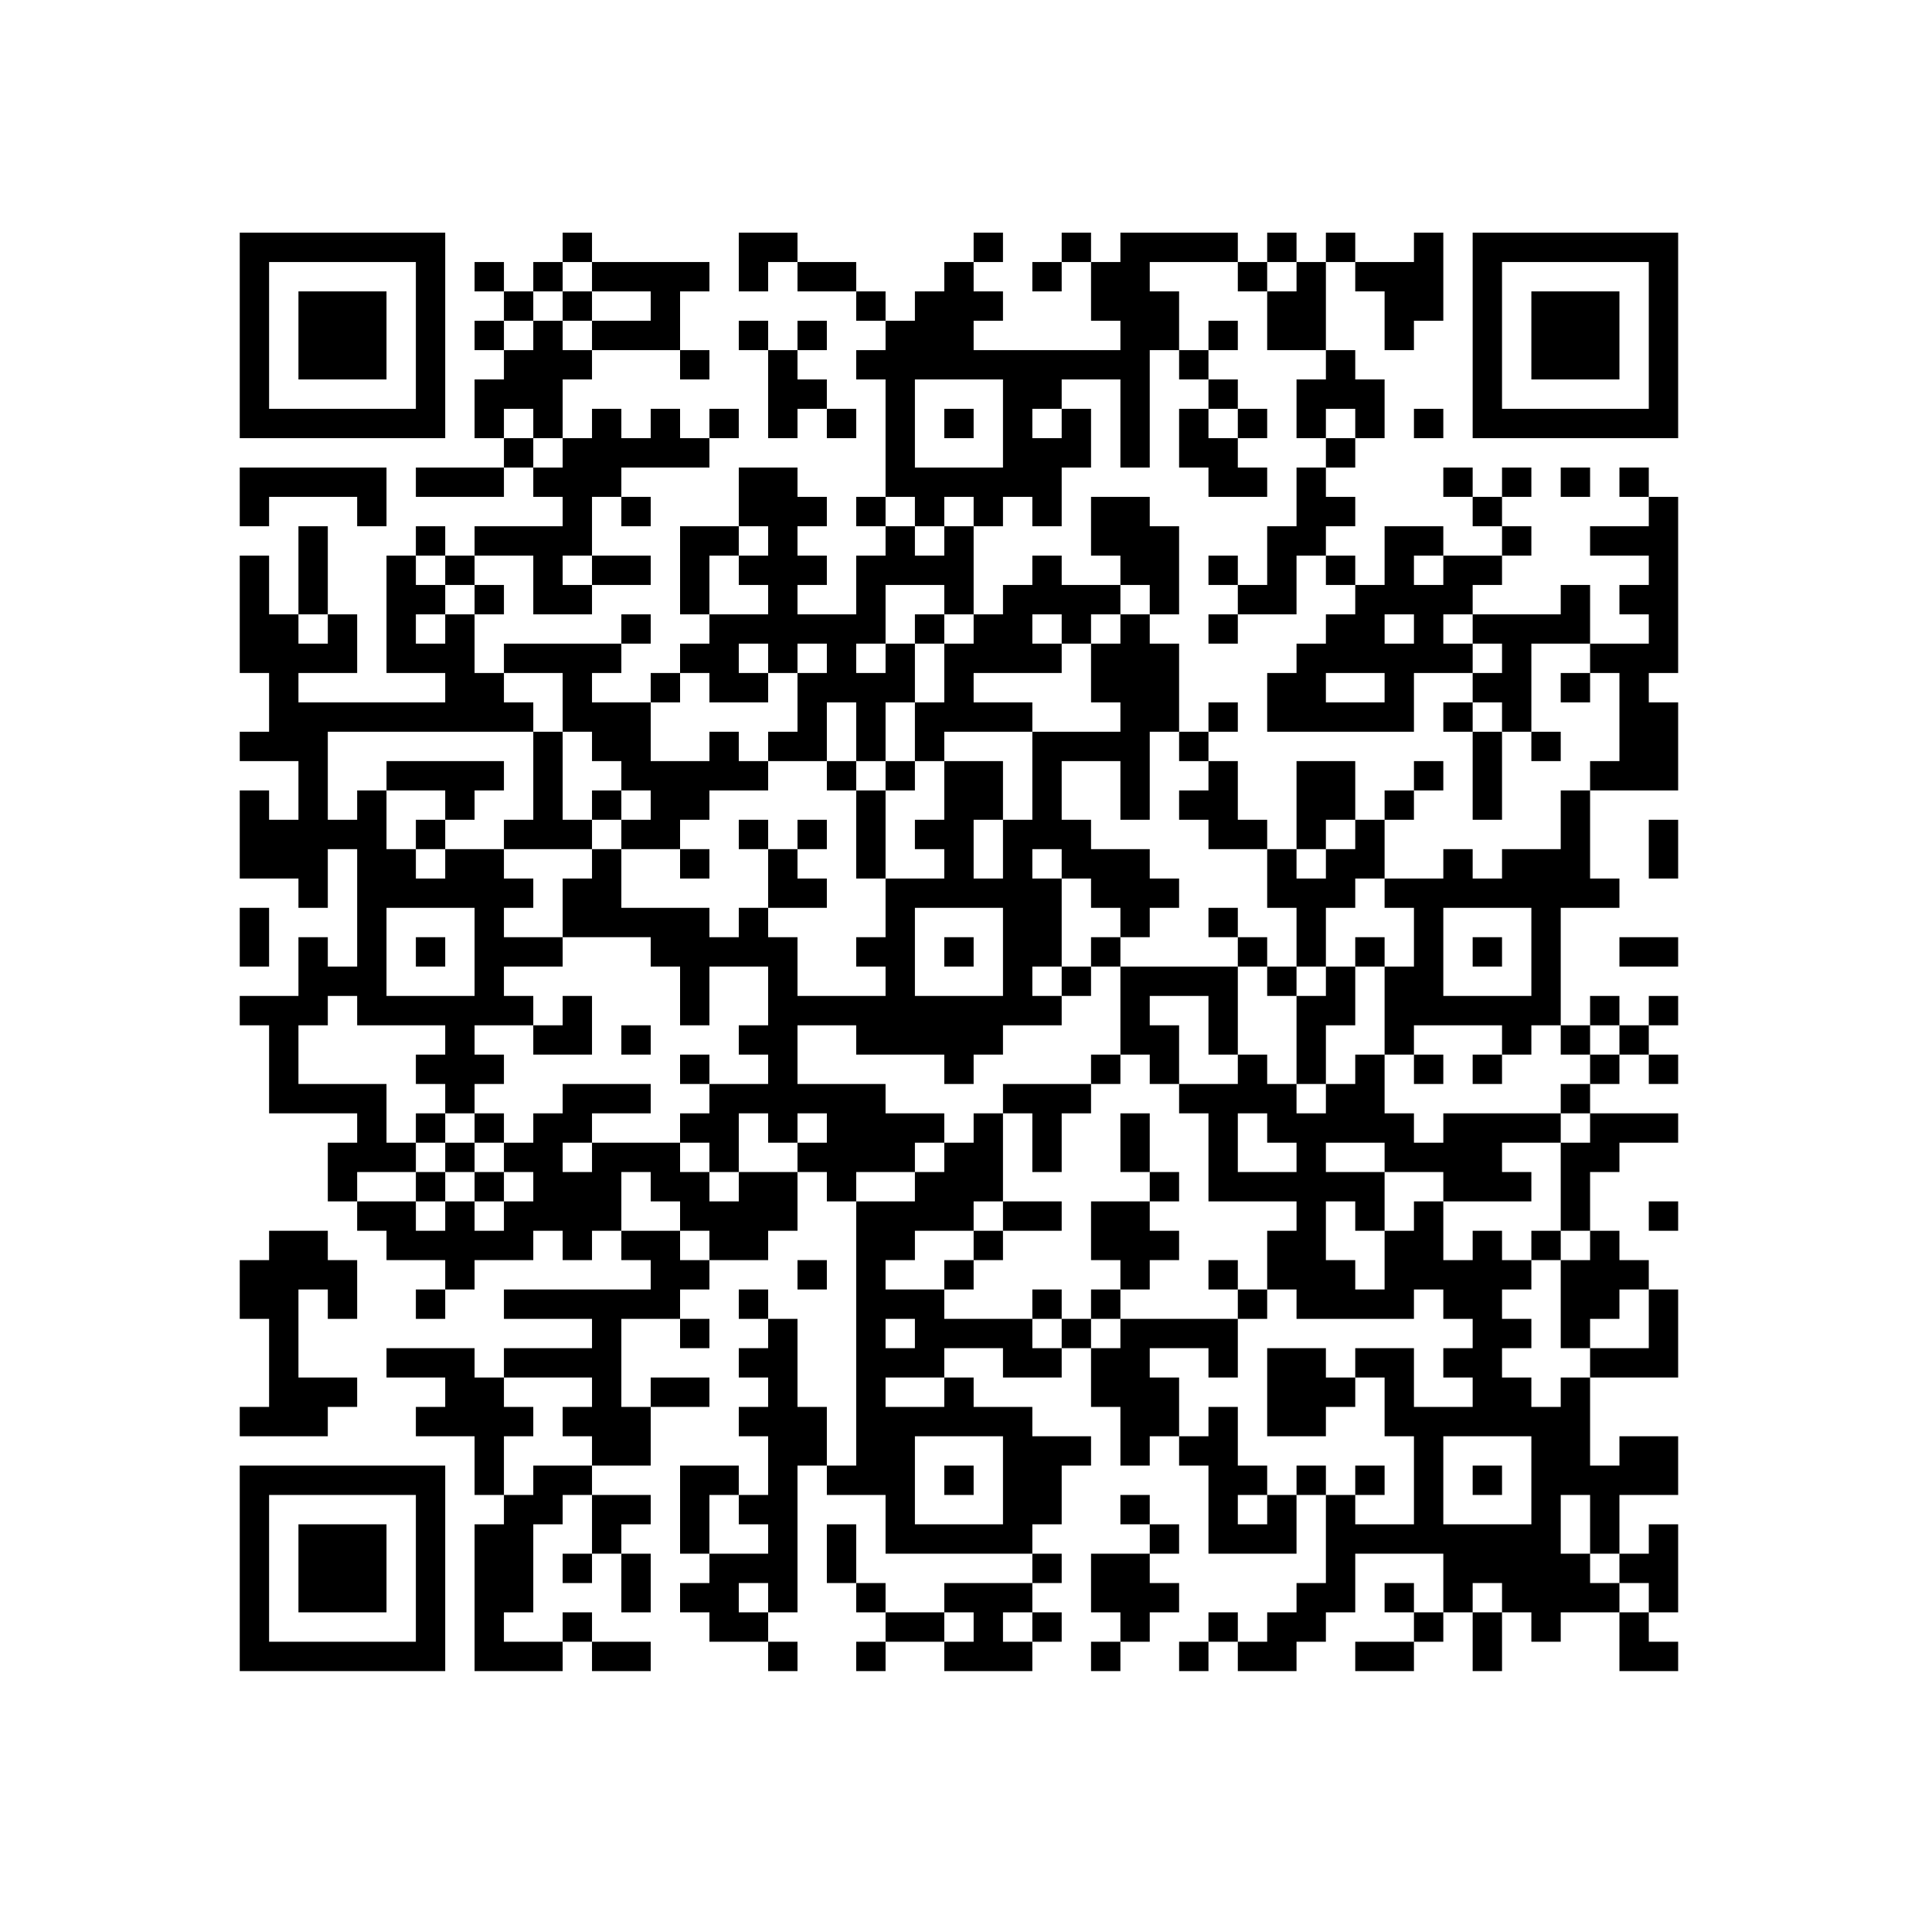 <?xml version="1.0" encoding="UTF-8"?> <svg xmlns="http://www.w3.org/2000/svg" width="274" height="274" viewBox="0 0 274 274" fill="none"><path d="M274 0H0V274H274V0Z" fill="white"></path><g clip-path="url(#clip0_5316_28749)"><path d="M238 33H34V237H238V33Z" fill="white"></path><path fill-rule="evenodd" clip-rule="evenodd" d="M79.796 33V37.163H75.632V41.327H71.469V37.163H67.306V41.327H71.469V45.49H67.306V49.653H71.469V53.816H67.306V62.143H71.469V66.306H58.979V70.469H71.469V66.306H75.632V70.469H79.796V74.632H67.306V78.796H63.143V74.632H58.979V78.796H54.816V95.448H63.143V99.612H42.327V95.448H50.653V87.122H46.49V74.632H42.327V87.122H38.163V78.796H34V95.448H38.163V103.775H34V107.938H42.327V116.265H38.163V112.101H34V124.591H42.327V128.754H46.49V120.428H50.653V137.081H46.49V132.918H42.327V141.244H34V145.407H38.163V157.897H50.653V162.06H46.49V170.387H50.653V174.55H54.816V178.713H63.143V182.876H58.979V187.04H63.143V182.876H67.306V178.713H75.632V174.55H79.796V178.713H83.959V174.55H88.122V178.713H92.285V182.876H71.469V187.04H83.959V191.203H71.469V195.366H67.306V191.203H54.816V195.366H63.143V199.529H58.979V203.693H67.306V212.019H71.469V216.182H67.306V236.998H79.796V232.835H83.959V236.998H92.285V232.835H83.959V228.672H79.796V232.835H71.469V228.672H75.632V216.182H79.796V212.019H83.959V220.345H79.796V224.509H83.959V220.345H88.122V228.672H92.285V220.345H88.122V216.182H92.285V212.019H83.959V207.856H92.285V199.529H100.612V195.366H92.285V199.529H88.122V187.04H96.448V191.203H100.612V187.04H96.448V182.876H100.612V178.713H108.938V174.55H113.101V166.223H117.265V170.387H121.428V207.856H117.265V199.529H113.101V187.04H108.938V182.876H104.775V187.04H108.938V191.203H104.775V195.366H108.938V199.529H104.775V203.693H108.938V212.019H104.775V207.856H96.448V220.345H100.612V224.509H96.448V228.672H100.612V232.835H108.938V236.998H113.101V232.835H108.938V228.672H113.101V207.856H117.265V212.019H125.591V220.345H146.407V224.509H133.918V228.672H125.591V224.509H121.428V216.182H117.265V224.509H121.428V228.672H125.591V232.835H121.428V236.998H125.591V232.835H133.918V236.998H146.407V232.835H150.57V228.672H146.407V224.509H150.57V220.345H146.407V216.182H150.57V207.856H154.734V203.693H146.407V199.529H138.081V195.366H133.918V191.203H142.244V195.366H150.57V191.203H154.734V199.529H158.897V207.856H163.06V203.693H167.223V207.856H171.387V220.345H183.876V212.019H188.04V224.509H183.876V228.672H179.713V232.835H175.55V228.672H171.387V232.835H167.223V236.998H171.387V232.835H175.55V236.998H183.876V232.835H188.04V228.672H192.203V220.345H204.693V228.672H200.529V224.509H196.366V228.672H200.529V232.835H192.203V236.998H200.529V232.835H204.693V228.672H208.856V236.998H213.019V228.672H217.182V232.835H221.345V228.672H229.672V236.998H237.998V232.835H233.835V228.672H237.998V216.182H233.835V220.345H229.672V212.019H237.998V203.693H229.672V207.856H225.509V195.366H237.998V182.876H233.835V178.713H229.672V174.55H225.509V166.223H229.672V162.06H237.998V157.897H225.509V153.734H229.672V149.57H233.835V153.734H237.998V149.57H233.835V145.407H237.998V141.244H233.835V145.407H229.672V141.244H225.509V145.407H221.345V128.754H229.672V124.591H225.509V112.101H237.998V99.612H233.835V95.448H237.998V70.469H233.835V66.306H229.672V70.469H233.835V74.632H225.509V78.796H233.835V82.959H229.672V87.122H233.835V91.285H225.509V82.959H221.345V87.122H208.856V82.959H213.019V78.796H217.182V74.632H213.019V70.469H217.182V66.306H213.019V70.469H208.856V66.306H204.693V70.469H208.856V74.632H213.019V78.796H204.693V74.632H196.366V82.959H192.203V78.796H188.04V74.632H192.203V70.469H188.04V66.306H192.203V62.143H196.366V53.816H192.203V49.653H188.04V37.163H192.203V41.327H196.366V49.653H200.529V45.49H204.693V33H200.529V37.163H192.203V33H188.04V37.163H183.876V33H179.713V37.163H175.55V33H158.897V37.163H154.734V33H150.57V37.163H146.407V41.327H150.57V37.163H154.734V45.49H158.897V49.653H138.081V45.49H142.244V41.327H138.081V37.163H142.244V33H138.081V37.163H133.918V41.327H129.754V45.49H125.591V41.327H121.428V37.163H113.101V33H104.775V41.327H108.938V37.163H113.101V41.327H121.428V45.49H125.591V49.653H121.428V53.816H125.591V70.469H121.428V74.632H125.591V78.796H121.428V87.122H113.101V82.959H117.265V78.796H113.101V74.632H117.265V70.469H113.101V66.306H104.775V74.632H96.448V87.122H100.612V91.285H96.448V95.448H92.285V99.612H83.959V95.448H88.122V91.285H92.285V87.122H88.122V91.285H71.469V95.448H67.306V87.122H71.469V82.959H67.306V78.796H75.632V87.122H83.959V82.959H92.285V78.796H83.959V70.469H88.122V74.632H92.285V70.469H88.122V66.306H100.612V62.143H104.775V57.979H100.612V62.143H96.448V57.979H92.285V62.143H88.122V57.979H83.959V62.143H79.796V53.816H83.959V49.653H96.448V53.816H100.612V49.653H96.448V41.327H100.612V37.163H83.959V33H79.796ZM79.796 37.163V41.327H75.632V45.49H71.469V49.653H75.632V45.49H79.796V49.653H83.959V45.49H92.285V41.327H83.959V37.163H79.796ZM163.06 37.163V41.327H167.223V49.653H163.06V66.306H158.897V53.816H150.57V57.979H146.407V62.143H150.57V57.979H154.734V66.306H150.57V74.632H146.407V70.469H142.244V74.632H138.081V70.469H133.918V74.632H129.754V70.469H125.591V74.632H129.754V78.796H133.918V74.632H138.081V87.122H133.918V82.959H125.591V91.285H121.428V95.448H125.591V91.285H129.754V99.612H125.591V107.938H121.428V99.612H117.265V107.938H108.938V103.775H113.101V95.448H117.265V91.285H113.101V95.448H108.938V91.285H104.775V95.448H108.938V99.612H100.612V95.448H96.448V99.612H92.285V107.938H100.612V103.775H104.775V107.938H108.938V112.101H100.612V116.265H96.448V120.428H88.122V116.265H92.285V112.101H88.122V107.938H83.959V103.775H79.796V95.448H71.469V99.612H75.632V103.775H46.49V116.265H50.653V112.101H54.816V120.428H58.979V124.591H63.143V120.428H71.469V124.591H75.632V128.754H71.469V132.918H79.796V137.081H71.469V141.244H75.632V145.407H67.306V149.57H71.469V153.734H67.306V157.897H63.143V153.734H58.979V149.57H63.143V145.407H50.653V141.244H46.49V145.407H42.327V153.734H54.816V162.06H58.979V166.223H50.653V170.387H58.979V174.55H63.143V170.387H67.306V174.55H71.469V170.387H75.632V166.223H71.469V162.06H75.632V157.897H79.796V153.734H92.285V157.897H83.959V162.06H79.796V166.223H83.959V162.06H96.448V166.223H100.612V170.387H104.775V166.223H113.101V162.06H117.265V157.897H113.101V162.06H108.938V157.897H104.775V166.223H100.612V162.06H96.448V157.897H100.612V153.734H108.938V149.57H104.775V145.407H108.938V137.081H100.612V145.407H96.448V137.081H92.285V132.918H79.796V124.591H83.959V120.428H88.122V128.754H100.612V132.918H104.775V128.754H108.938V132.918H113.101V141.244H125.591V137.081H121.428V132.918H125.591V124.591H133.918V120.428H129.754V116.265H133.918V107.938H142.244V116.265H138.081V124.591H142.244V116.265H146.407V103.775H158.897V99.612H154.734V91.285H158.897V87.122H163.06V91.285H167.223V103.775H163.06V116.265H158.897V107.938H150.57V116.265H154.734V120.428H163.06V124.591H167.223V128.754H163.06V132.918H158.897V128.754H154.734V124.591H150.57V120.428H146.407V124.591H150.57V137.081H146.407V141.244H150.57V145.407H142.244V149.57H138.081V153.734H133.918V149.57H121.428V145.407H113.101V153.734H125.591V157.897H133.918V162.06H129.754V166.223H121.428V170.387H129.754V166.223H133.918V162.06H138.081V157.897H142.244V170.387H138.081V174.55H129.754V178.713H125.591V182.876H133.918V187.04H146.407V191.203H150.57V187.04H154.734V191.203H158.897V187.04H175.55V195.366H171.387V191.203H163.06V195.366H167.223V203.693H171.387V199.529H175.55V207.856H179.713V212.019H175.55V216.182H179.713V212.019H183.876V207.856H188.04V212.019H192.203V216.182H200.529V203.693H196.366V195.366H192.203V191.203H200.529V199.529H208.856V195.366H204.693V191.203H208.856V187.04H204.693V182.876H200.529V187.04H183.876V182.876H179.713V174.55H183.876V170.387H171.387V157.897H167.223V153.734H175.55V149.57H179.713V153.734H183.876V157.897H188.04V153.734H192.203V149.57H196.366V157.897H200.529V162.06H204.693V157.897H221.345V162.06H213.019V166.223H217.182V170.387H204.693V166.223H196.366V162.06H188.04V166.223H196.366V174.55H192.203V170.387H188.04V178.713H192.203V182.876H196.366V174.55H200.529V170.387H204.693V178.713H208.856V174.55H213.019V178.713H217.182V182.876H213.019V187.04H217.182V191.203H213.019V195.366H217.182V199.529H221.345V195.366H225.509V191.203H233.835V182.876H229.672V187.04H225.509V191.203H221.345V178.713H225.509V174.55H221.345V162.06H225.509V157.897H221.345V153.734H225.509V149.57H229.672V145.407H225.509V149.57H221.345V145.407H217.182V149.57H213.019V145.407H200.529V149.57H196.366V137.081H200.529V128.754H196.366V124.591H204.693V120.428H208.856V124.591H213.019V120.428H221.345V112.101H225.509V107.938H229.672V95.448H225.509V91.285H217.182V103.775H213.019V99.612H208.856V95.448H213.019V91.285H208.856V87.122H204.693V91.285H208.856V95.448H200.529V103.775H179.713V95.448H183.876V91.285H188.04V87.122H192.203V82.959H188.04V78.796H183.876V87.122H175.55V82.959H179.713V74.632H183.876V66.306H188.04V62.143H192.203V57.979H188.04V62.143H183.876V53.816H188.04V49.653H179.713V41.327H183.876V37.163H179.713V41.327H175.55V37.163H163.06ZM79.796 41.327V45.49H83.959V41.327H79.796ZM104.775 45.49V49.653H108.938V62.143H113.101V57.979H117.265V62.143H121.428V57.979H117.265V53.816H113.101V49.653H117.265V45.49H113.101V49.653H108.938V45.49H104.775ZM171.387 45.49V49.653H167.223V53.816H171.387V57.979H167.223V66.306H171.387V70.469H179.713V66.306H175.55V62.143H179.713V57.979H175.55V53.816H171.387V49.653H175.55V45.49H171.387ZM129.754 53.816V66.306H142.244V53.816H129.754ZM71.469 57.979V62.143H75.632V66.306H79.796V62.143H75.632V57.979H71.469ZM133.918 57.979V62.143H138.081V57.979H133.918ZM171.387 57.979V62.143H175.55V57.979H171.387ZM200.529 57.979V62.143H204.693V57.979H200.529ZM34 66.306V74.632H38.163V70.469H50.653V74.632H54.816V66.306H34ZM221.345 66.306V70.469H225.509V66.306H221.345ZM154.734 70.469V78.796H158.897V82.959H150.57V78.796H146.407V82.959H142.244V87.122H138.081V91.285H133.918V87.122H129.754V91.285H133.918V99.612H129.754V107.938H125.591V112.101H121.428V107.938H117.265V112.101H121.428V124.591H125.591V112.101H129.754V107.938H133.918V103.775H146.407V99.612H138.081V95.448H150.57V91.285H154.734V87.122H158.897V82.959H163.06V87.122H167.223V74.632H163.06V70.469H154.734ZM104.775 74.632V78.796H100.612V87.122H108.938V82.959H104.775V78.796H108.938V74.632H104.775ZM58.979 78.796V82.959H63.143V87.122H58.979V91.285H63.143V87.122H67.306V82.959H63.143V78.796H58.979ZM79.796 78.796V82.959H83.959V78.796H79.796ZM171.387 78.796V82.959H175.55V78.796H171.387ZM200.529 78.796V82.959H204.693V78.796H200.529ZM42.327 87.122V91.285H46.49V87.122H42.327ZM146.407 87.122V91.285H150.57V87.122H146.407ZM171.387 87.122V91.285H175.55V87.122H171.387ZM196.366 87.122V91.285H200.529V87.122H196.366ZM188.04 95.448V99.612H196.366V95.448H188.04ZM221.345 95.448V99.612H225.509V95.448H221.345ZM171.387 99.612V103.775H167.223V107.938H171.387V112.101H167.223V116.265H171.387V120.428H179.713V128.754H183.876V137.081H179.713V132.918H175.55V128.754H171.387V132.918H175.55V137.081H158.897V132.918H154.734V137.081H150.57V141.244H154.734V137.081H158.897V149.57H154.734V153.734H142.244V157.897H146.407V166.223H150.57V157.897H154.734V153.734H158.897V149.57H163.06V153.734H167.223V145.407H163.06V141.244H171.387V149.57H175.55V137.081H179.713V141.244H183.876V153.734H188.04V145.407H192.203V137.081H196.366V132.918H192.203V137.081H188.04V128.754H192.203V124.591H196.366V116.265H200.529V112.101H204.693V107.938H200.529V112.101H196.366V116.265H192.203V107.938H183.876V120.428H179.713V116.265H175.55V107.938H171.387V103.775H175.55V99.612H171.387ZM204.693 99.612V103.775H208.856V116.265H213.019V103.775H208.856V99.612H204.693ZM75.632 103.775V116.265H71.469V120.428H83.959V116.265H88.122V112.101H83.959V116.265H79.796V103.775H75.632ZM217.182 103.775V107.938H221.345V103.775H217.182ZM54.816 107.938V112.101H63.143V116.265H58.979V120.428H63.143V116.265H67.306V112.101H71.469V107.938H54.816ZM104.775 116.265V120.428H108.938V128.754H117.265V124.591H113.101V120.428H117.265V116.265H113.101V120.428H108.938V116.265H104.775ZM188.04 116.265V120.428H183.876V124.591H188.04V120.428H192.203V116.265H188.04ZM233.835 116.265V124.591H237.998V116.265H233.835ZM96.448 120.428V124.591H100.612V120.428H96.448ZM34 128.754V137.081H38.163V128.754H34ZM54.816 128.754V141.244H67.306V128.754H54.816ZM129.754 128.754V141.244H142.244V128.754H129.754ZM204.693 128.754V141.244H217.182V128.754H204.693ZM58.979 132.918V137.081H63.143V132.918H58.979ZM133.918 132.918V137.081H138.081V132.918H133.918ZM208.856 132.918V137.081H213.019V132.918H208.856ZM229.672 132.918V137.081H237.998V132.918H229.672ZM183.876 137.081V141.244H188.04V137.081H183.876ZM79.796 141.244V145.407H75.632V149.57H83.959V141.244H79.796ZM88.122 145.407V149.57H92.285V145.407H88.122ZM96.448 149.57V153.734H100.612V149.57H96.448ZM200.529 149.57V153.734H204.693V149.57H200.529ZM208.856 149.57V153.734H213.019V149.57H208.856ZM58.979 157.897V162.06H63.143V166.223H58.979V170.387H63.143V166.223H67.306V170.387H71.469V166.223H67.306V162.06H71.469V157.897H67.306V162.06H63.143V157.897H58.979ZM158.897 157.897V166.223H163.06V170.387H154.734V178.713H158.897V182.876H154.734V187.04H158.897V182.876H163.06V178.713H167.223V174.55H163.06V170.387H167.223V166.223H163.06V157.897H158.897ZM175.55 157.897V166.223H183.876V162.06H179.713V157.897H175.55ZM88.122 166.223V174.55H96.448V178.713H100.612V174.55H96.448V170.387H92.285V166.223H88.122ZM142.244 170.387V174.55H138.081V178.713H133.918V182.876H138.081V178.713H142.244V174.55H150.57V170.387H142.244ZM233.835 170.387V174.55H237.998V170.387H233.835ZM38.163 174.55V178.713H34V187.04H38.163V199.529H34V203.693H46.49V199.529H50.653V195.366H42.327V182.876H46.49V187.04H50.653V178.713H46.49V174.55H38.163ZM217.182 174.55V178.713H221.345V174.55H217.182ZM113.101 178.713V182.876H117.265V178.713H113.101ZM171.387 178.713V182.876H175.55V187.04H179.713V182.876H175.55V178.713H171.387ZM146.407 182.876V187.04H150.57V182.876H146.407ZM125.591 187.04V191.203H129.754V187.04H125.591ZM179.713 191.203V203.693H188.04V199.529H192.203V195.366H188.04V191.203H179.713ZM71.469 195.366V199.529H75.632V203.693H71.469V212.019H75.632V207.856H83.959V203.693H79.796V199.529H83.959V195.366H71.469ZM125.591 195.366V199.529H133.918V195.366H125.591ZM129.754 203.693V216.182H142.244V203.693H129.754ZM204.693 203.693V216.182H217.182V203.693H204.693ZM133.918 207.856V212.019H138.081V207.856H133.918ZM192.203 207.856V212.019H196.366V207.856H192.203ZM208.856 207.856V212.019H213.019V207.856H208.856ZM100.612 212.019V220.345H108.938V216.182H104.775V212.019H100.612ZM158.897 212.019V216.182H163.06V220.345H154.734V228.672H158.897V232.835H154.734V236.998H158.897V232.835H163.06V228.672H167.223V224.509H163.06V220.345H167.223V216.182H163.06V212.019H158.897ZM221.345 212.019V220.345H225.509V224.509H229.672V228.672H233.835V224.509H229.672V220.345H225.509V212.019H221.345ZM104.775 224.509V228.672H108.938V224.509H104.775ZM208.856 224.509V228.672H213.019V224.509H208.856ZM133.918 228.672V232.835H138.081V228.672H133.918ZM142.244 228.672V232.835H146.407V228.672H142.244ZM34 33H63.143V62.143H34V33ZM38.163 37.163V57.979H58.979V37.163H38.163ZM42.327 41.327H54.816V53.816H42.327V41.327ZM208.856 33H237.998V62.143H208.856V33ZM213.019 37.163V57.979H233.835V37.163H213.019ZM217.182 41.327H229.672V53.816H217.182V41.327ZM34 207.856H63.143V236.998H34V207.856ZM38.163 212.019V232.835H58.979V212.019H38.163ZM42.327 216.182H54.816V228.672H42.327V216.182Z" fill="black"></path></g><defs><clipPath id="clip0_5316_28749"><rect width="204" height="204" fill="white" transform="translate(34 33)"></rect></clipPath></defs></svg> 